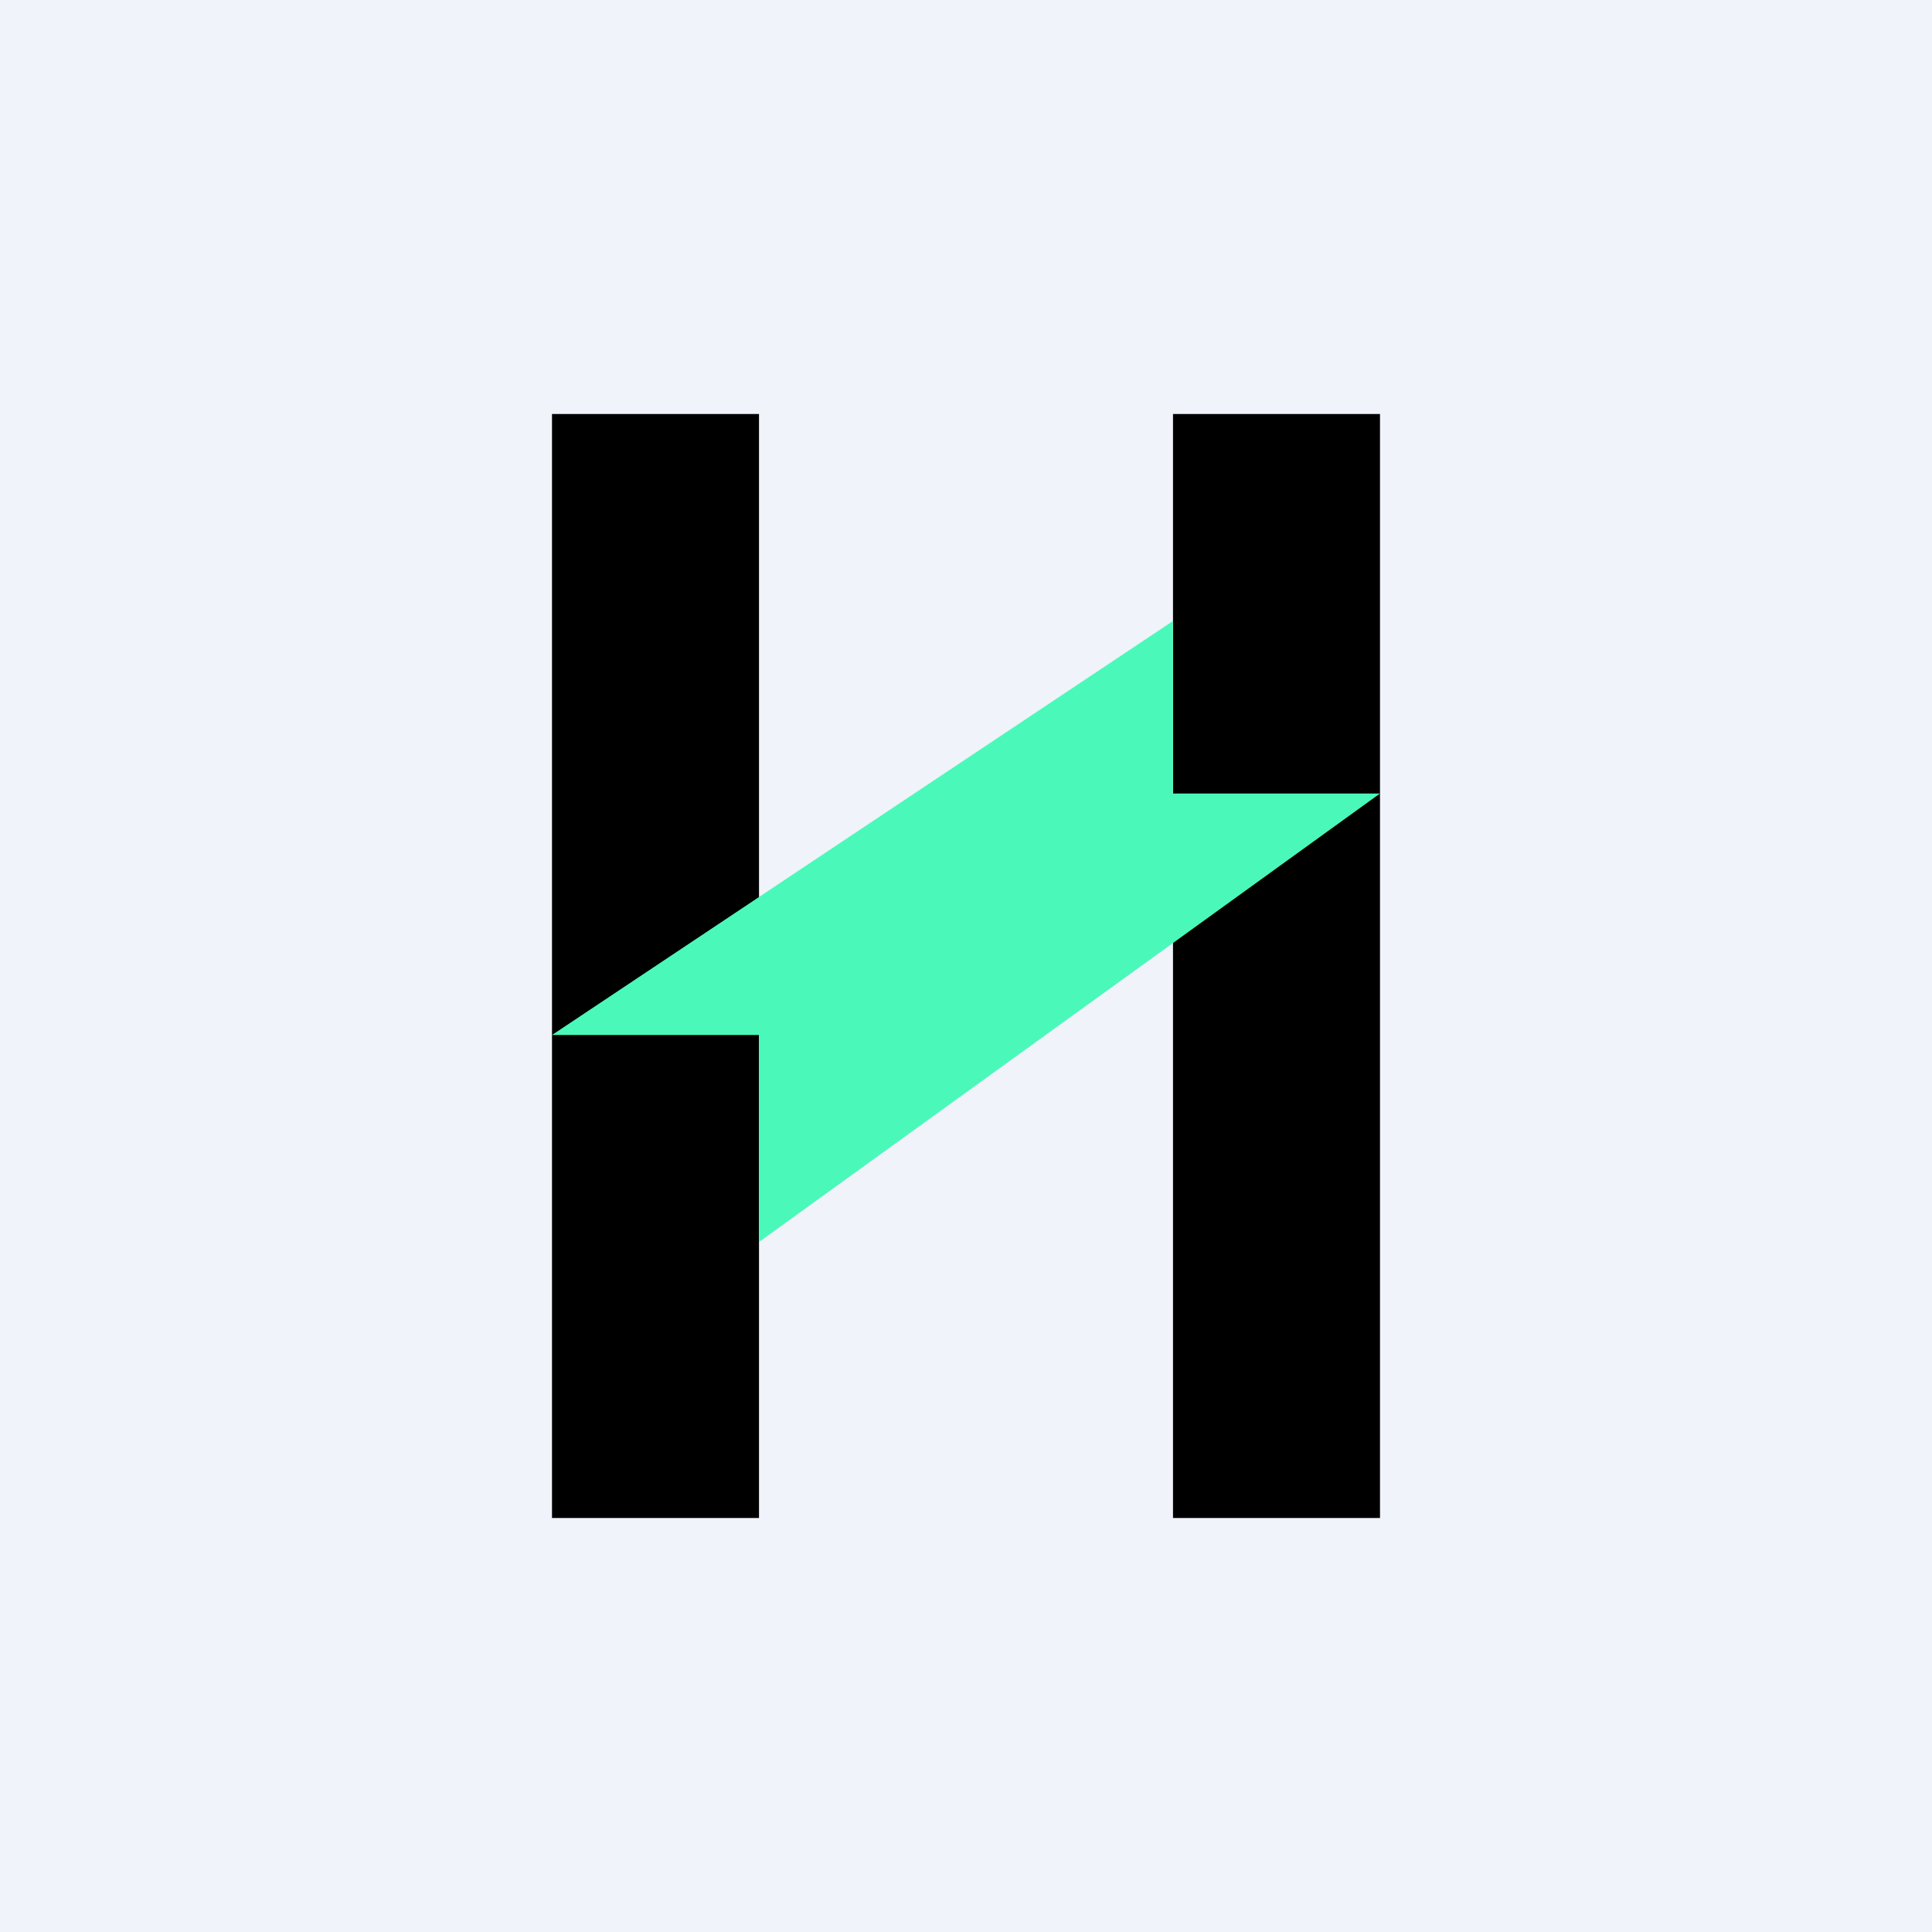 <!-- by TradingView --><svg width="56" height="56" viewBox="0 0 56 56" xmlns="http://www.w3.org/2000/svg"><path fill="#F0F3FA" d="M0 0h56v56H0z"/><path d="M16 12h6v32h-6zm18 0h6v32h-6z"/><path d="M22 30v6l18-13h-6v-5L16 30h6Z" fill="#4AF9BA"/></svg>
